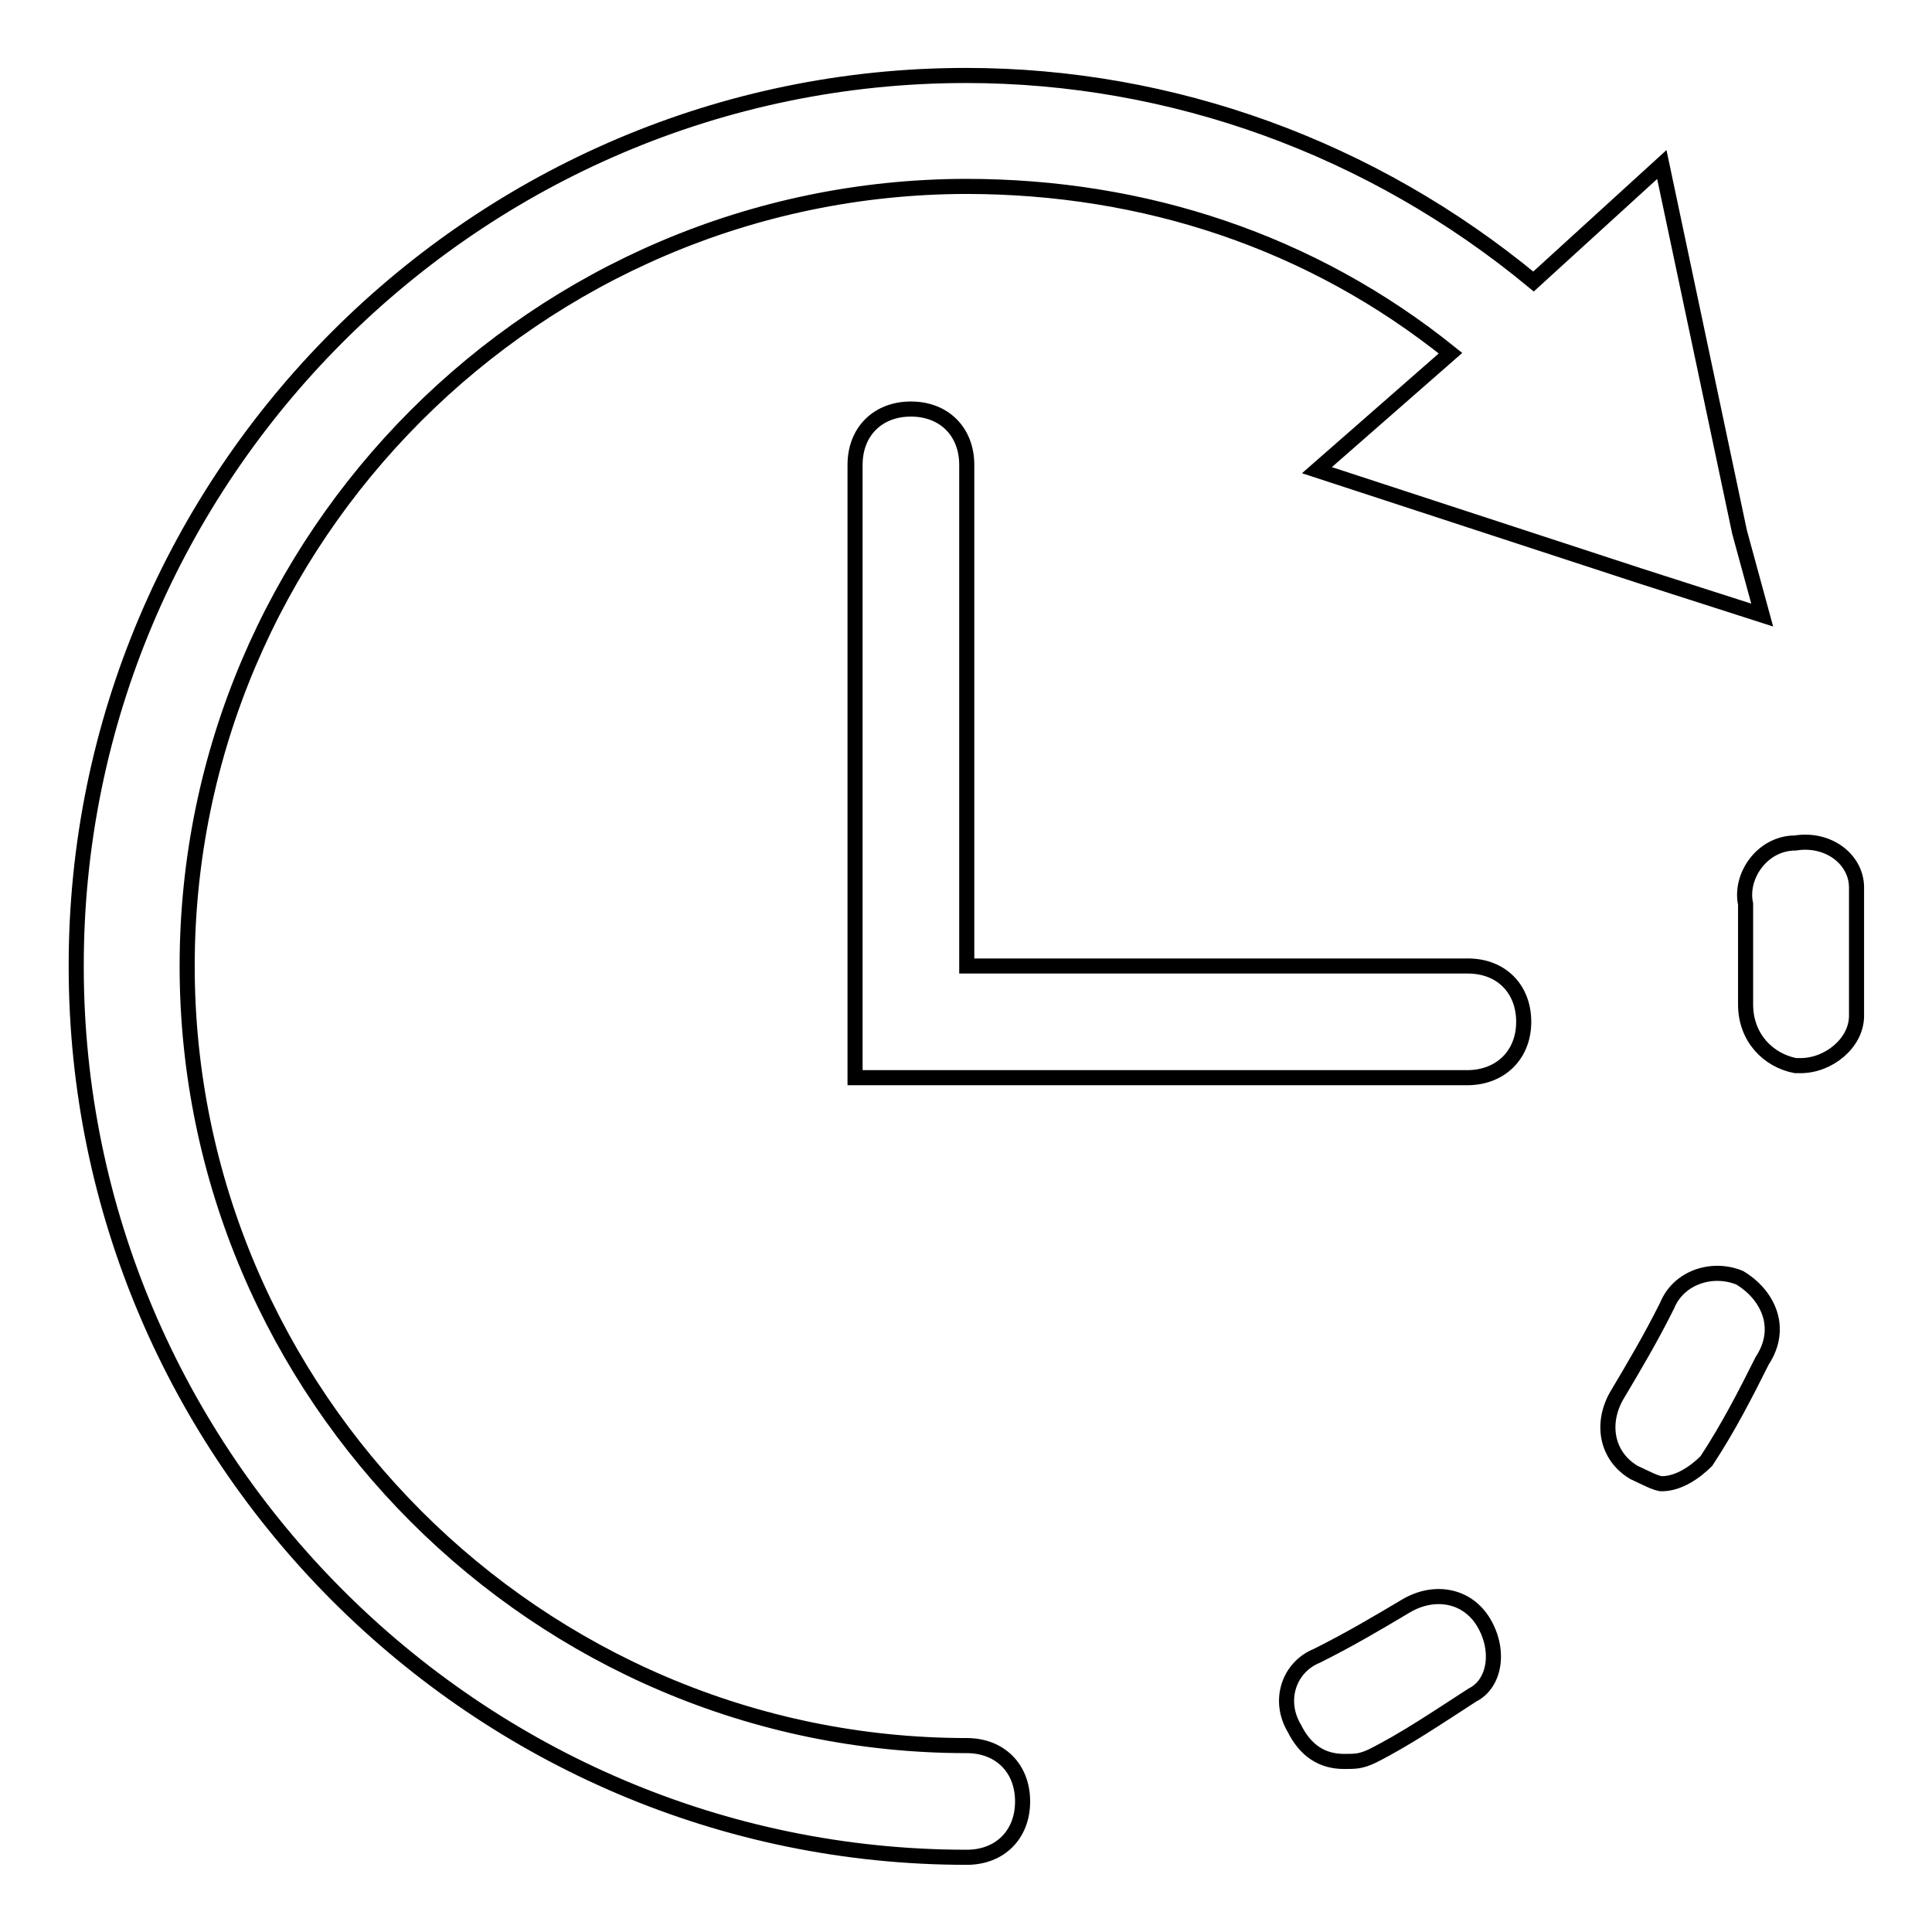 <?xml version="1.0" encoding="utf-8"?>
<!-- Svg Vector Icons : http://www.onlinewebfonts.com/icon -->
<!DOCTYPE svg PUBLIC "-//W3C//DTD SVG 1.1//EN" "http://www.w3.org/Graphics/SVG/1.1/DTD/svg11.dtd">
<svg version="1.1" xmlns="http://www.w3.org/2000/svg" xmlns:xlink="http://www.w3.org/1999/xlink" x="0px" y="0px" viewBox="0 0 256 256" enable-background="new 0 0 256 256" xml:space="preserve">
<g> <path stroke-width="2" fill-opacity="0" stroke="#000000"  d="M194.4,142.8h-81.1V61.6c0-4.4,3-7.4,7.4-7.4s7.4,3,7.4,7.4V128h66.4c4.4,0,7.4,3,7.4,7.4 S198.8,142.8,194.4,142.8z M246,119.1v-1.5c0-3.7-3.7-6.6-8.1-5.9c-4.4,0-7.4,4.4-6.6,8.1v13.3c0,4.4,3,7.4,6.6,8.1h0.7 c3.7,0,7.4-3,7.4-6.6V128V119.1z M230.5,169.3c-3.7-1.5-8.1,0-9.6,3.7c-2.2,4.4-4.4,8.1-6.6,11.8c-2.2,3.7-1.5,8.1,2.2,10.3 c1.5,0.7,3,1.5,3.7,1.5c2.2,0,4.4-1.5,5.9-3c2.9-4.4,5.2-8.9,7.4-13.3C236.4,175.9,234.2,171.5,230.5,169.3L230.5,169.3z  M196.6,215c-2.2-3.7-6.6-4.4-10.3-2.2s-7.4,4.4-11.8,6.6c-3.7,1.5-5.2,5.9-3,9.6c1.5,3,3.7,4.4,6.6,4.4c1.5,0,2.2,0,3.7-0.7 c4.4-2.2,8.8-5.2,13.3-8.1C198.1,223.1,198.8,218.7,196.6,215z"/> <path stroke-width="2" fill-opacity="0" stroke="#000000"  d="M233.5,81.5l-16.2-5.2l-42.8-14l17.7-15.5c-18.4-14.8-40.6-22.1-64.2-22.1C71.2,24.8,24.8,71.2,24.8,128 c0,56.8,46.5,103.3,103.3,103.3c4.4,0,7.4,3,7.4,7.4s-3,7.4-7.4,7.4c-64.9,0-118-53.1-118-118C10,63.1,63.1,10,128,10 c27.3,0,53.8,9.6,75.2,27.3l17-15.5l10.3,48.7L233.5,81.5z"/></g>
</svg>